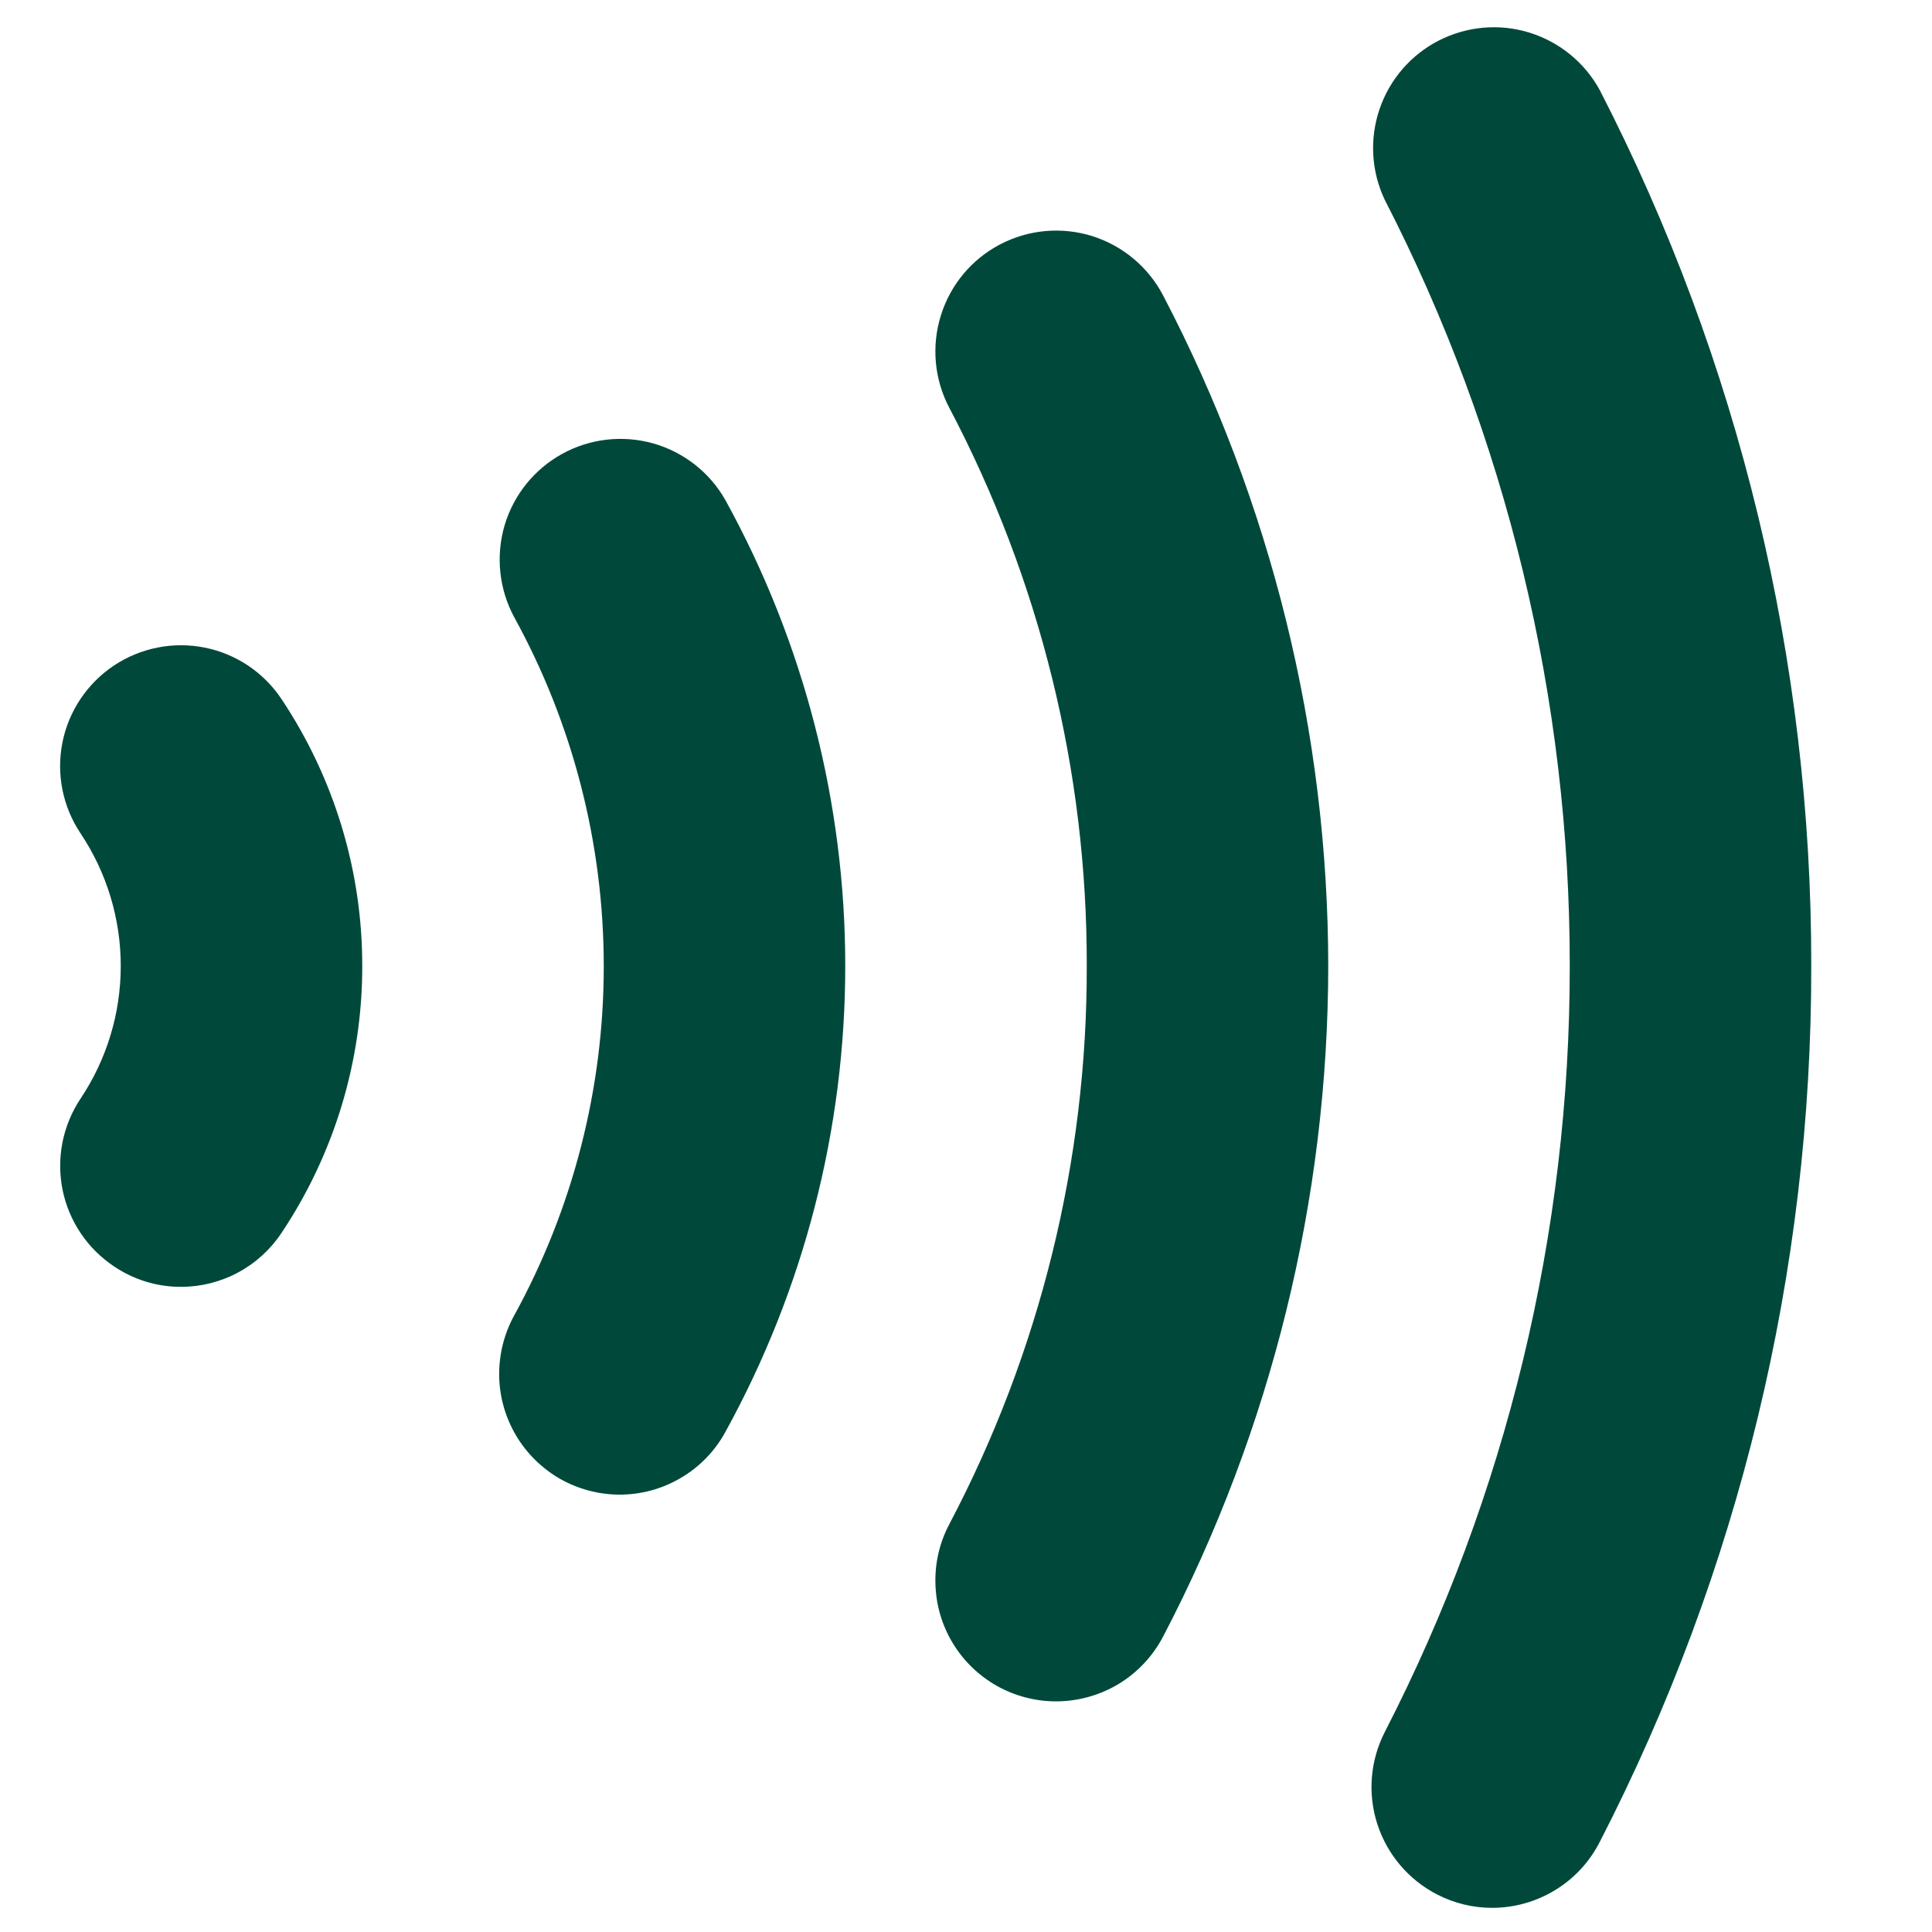 <?xml version="1.0" encoding="UTF-8" standalone="no" ?>
<svg
    width="16"
    height="16"
    viewBox="0 0 16 16"
    fill="none"
    version="1.1"
    id="svg4"
    sodipodi:docname="nfc-highlight.svg"
    inkscape:version="1.3.2 (091e20e, 2023-11-25, custom)"
    xmlns:inkscape="http://www.inkscape.org/namespaces/inkscape"
    xmlns:sodipodi="http://sodipodi.sourceforge.net/DTD/sodipodi-0.dtd"
    xmlns="http://www.w3.org/2000/svg"
    xmlns:svg="http://www.w3.org/2000/svg"
>
  <defs id="defs4" />
  <sodipodi:namedview
        id="namedview4"
        pagecolor="#ffffff"
        bordercolor="#000000"
        borderopacity="0.25"
        inkscape:showpageshadow="2"
        inkscape:pageopacity="0.0"
        inkscape:pagecheckerboard="0"
        inkscape:deskcolor="#d1d1d1"
        inkscape:zoom="46.1875"
        inkscape:cx="8"
        inkscape:cy="7.9891746"
        inkscape:window-width="1920"
        inkscape:window-height="974"
        inkscape:window-x="-11"
        inkscape:window-y="-11"
        inkscape:window-maximized="1"
        inkscape:current-layer="svg4"
    />
  <path
        d="M12.356 15.8C12.199 15.8 12.043 15.762 11.903 15.69C11.667 15.569 11.489 15.36 11.407 15.108C11.325 14.856 11.347 14.582 11.467 14.346C12.477 12.383 13.002 10.207 13 8C13.002 5.792 12.477 3.616 11.467 1.653C11.356 1.418 11.341 1.149 11.425 0.903C11.509 0.657 11.685 0.453 11.917 0.335C12.149 0.217 12.417 0.193 12.666 0.27C12.914 0.347 13.123 0.517 13.248 0.745C14.403 2.989 15.004 5.476 15 8C15.004 10.524 14.403 13.011 13.248 15.255C13.164 15.419 13.037 15.557 12.879 15.653C12.722 15.749 12.541 15.8 12.356 15.8V15.8Z"
        fill="#1C4347"
        id="path1"
        style="fill:#00493a;fill-opacity:1"
    />
  <path
        d="M8.745 14.09C8.573 14.09 8.404 14.045 8.254 13.961C8.105 13.876 7.979 13.755 7.89 13.607C7.801 13.46 7.752 13.293 7.747 13.121C7.741 12.949 7.78 12.778 7.86 12.626C8.612 11.2 9.004 9.612 9 8C9.004 6.388 8.612 4.8 7.86 3.374C7.737 3.139 7.713 2.865 7.792 2.612C7.871 2.358 8.047 2.147 8.282 2.024C8.517 1.901 8.791 1.876 9.045 1.955C9.298 2.035 9.509 2.211 9.632 2.446C10.528 4.16 10.998 6.066 11 8C10.998 9.934 10.528 11.84 9.632 13.554C9.547 13.716 9.42 13.851 9.264 13.946C9.107 14.04 8.928 14.09 8.745 14.09Z"
        fill="#1C4347"
        id="path2"
        style="fill:#00493a;fill-opacity:1"
    />
  <path
        d="M5.129 12.378C4.956 12.377 4.787 12.332 4.636 12.246C4.486 12.159 4.361 12.036 4.273 11.887C4.185 11.738 4.137 11.569 4.134 11.396C4.131 11.223 4.173 11.052 4.255 10.9C4.744 10.012 5.001 9.014 5 8C5 6.988 4.744 5.992 4.255 5.105C4.132 4.873 4.105 4.602 4.179 4.35C4.254 4.098 4.425 3.886 4.655 3.759C4.885 3.632 5.156 3.601 5.409 3.672C5.661 3.743 5.876 3.911 6.006 4.139C6.658 5.322 7 6.65 7 8C7 9.35 6.658 10.678 6.006 11.861C5.92 12.018 5.793 12.149 5.639 12.239C5.484 12.331 5.309 12.378 5.129 12.378Z"
        fill="#1C4347"
        id="path3"
        style="fill:#00493a;fill-opacity:1"
    />
  <path
        d="M1.5 10.657C1.303 10.658 1.11 10.599 0.946 10.489C0.837 10.416 0.742 10.323 0.669 10.214C0.595 10.104 0.544 9.982 0.518 9.853C0.492 9.724 0.492 9.591 0.517 9.462C0.543 9.332 0.593 9.21 0.666 9.1C0.884 8.774 1 8.392 1 8C1 7.608 0.884 7.226 0.666 6.9C0.519 6.679 0.465 6.409 0.517 6.149C0.569 5.888 0.723 5.659 0.943 5.512C1.164 5.365 1.434 5.311 1.695 5.363C1.955 5.415 2.184 5.568 2.331 5.789C2.768 6.444 3.001 7.213 3 8C3.001 8.787 2.768 9.557 2.331 10.211C2.24 10.348 2.117 10.46 1.972 10.538C1.827 10.616 1.665 10.657 1.5 10.657V10.657Z"
        fill="#1C4347"
        id="path4"
        style="fill:#00493a;fill-opacity:1"
    />
</svg>
